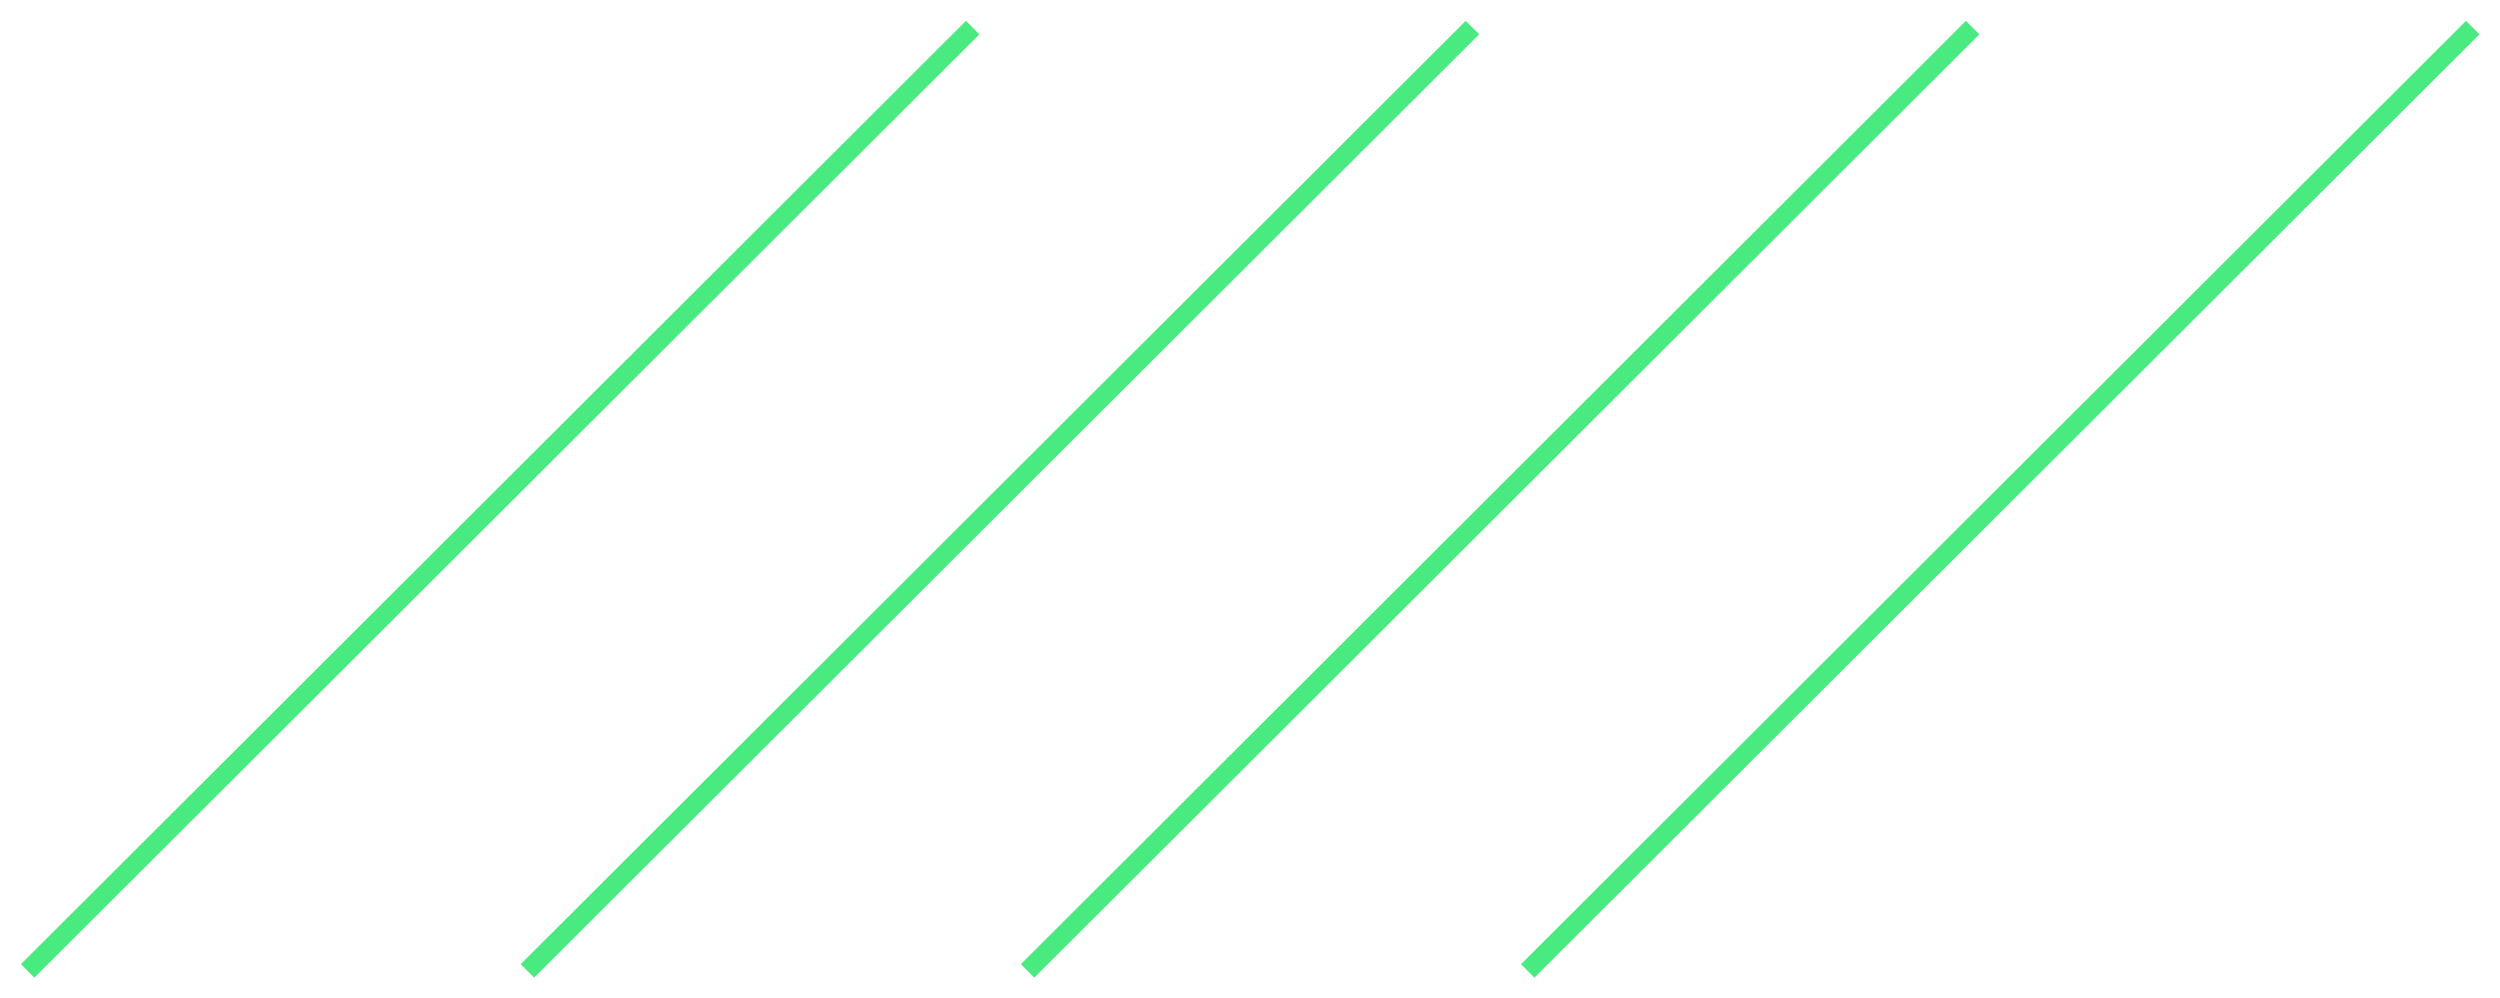 <svg xmlns="http://www.w3.org/2000/svg" width="263" height="105" viewBox="0 0 263 105" fill="none"><path d="M2.909 102.137L102.323 2.904" stroke="#49EA80" stroke-width="2" stroke-miterlimit="10"></path><path d="M55.485 102.137L154.899 2.904" stroke="#49EA80" stroke-width="2" stroke-miterlimit="10"></path><path d="M108.101 102.137L207.515 2.904" stroke="#49EA80" stroke-width="2" stroke-miterlimit="10"></path><path d="M160.718 102.137L260.131 2.904" stroke="#49EA80" stroke-width="2" stroke-miterlimit="10"></path></svg>